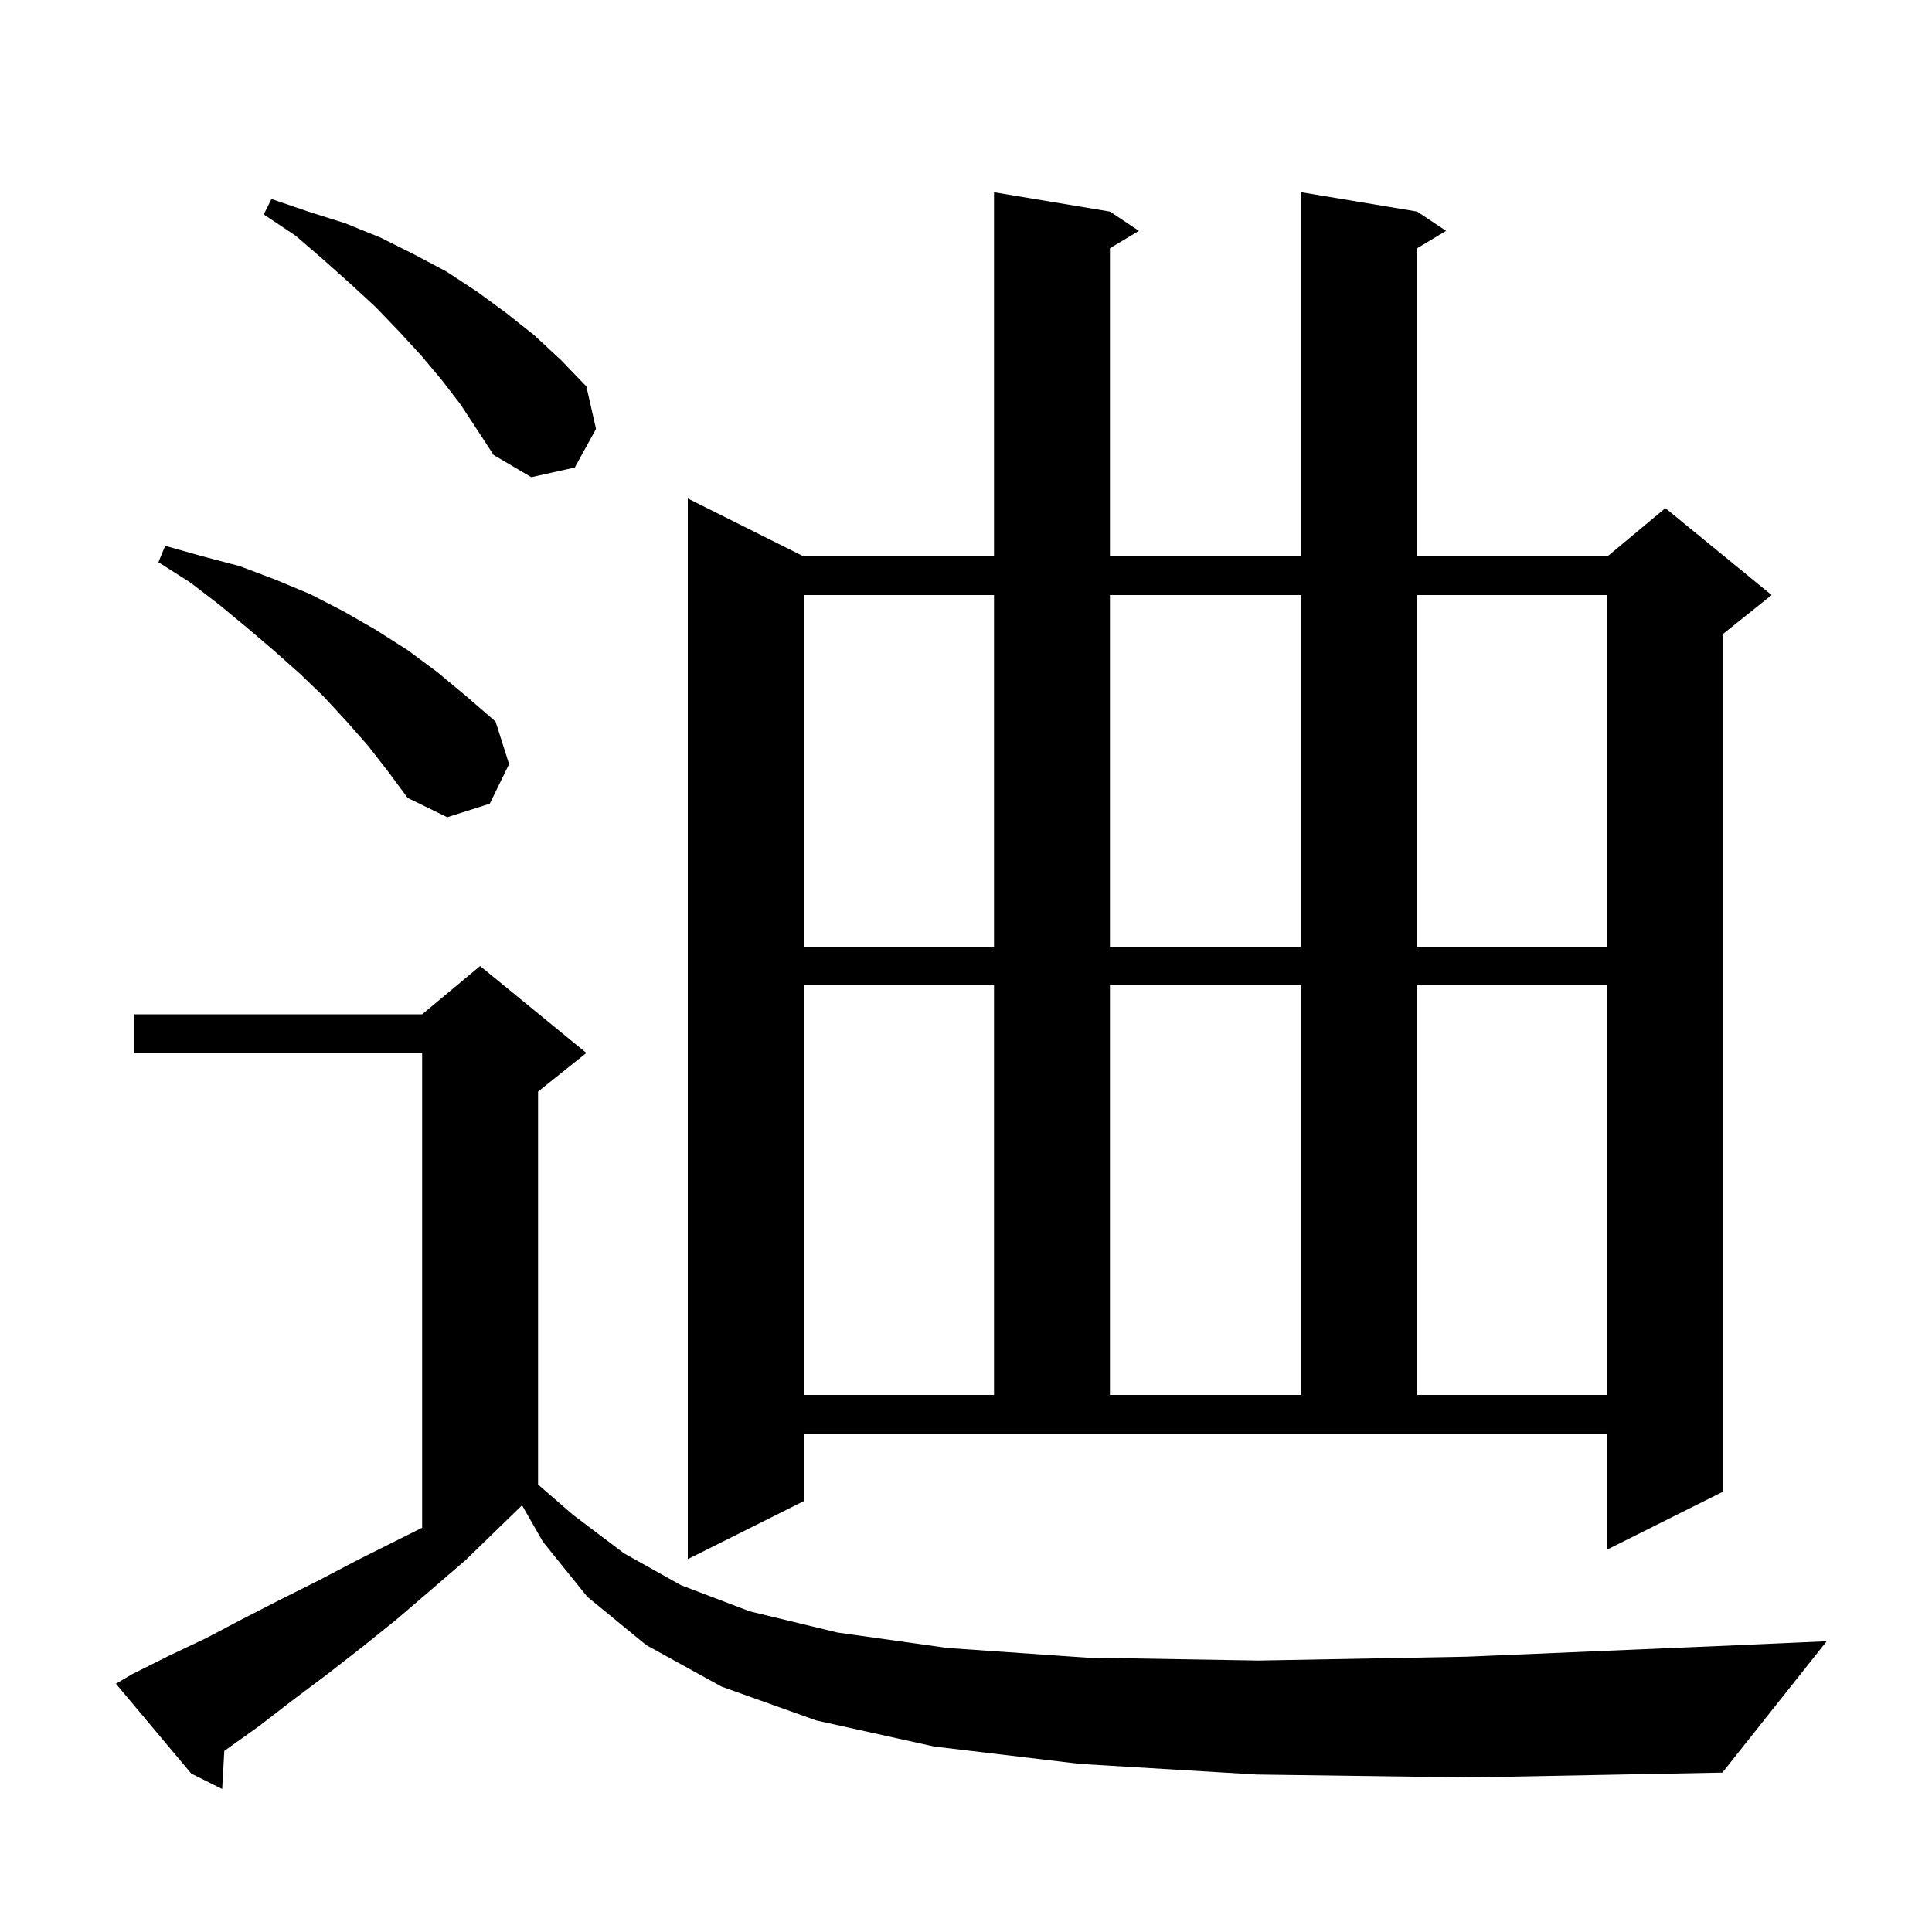 <svg xmlns="http://www.w3.org/2000/svg" xmlns:xlink="http://www.w3.org/1999/xlink" version="1.1" baseProfile="full" viewBox="0 0 200 200" width="200" height="200">
<g fill="black">
<path d="M 130.1 183.7 L 111.8 182.6 L 96.7 180.8 L 84.5 178.1 L 74.7 174.6 L 66.9 170.3 L 60.8 165.3 L 56.2 159.6 L 54.044 155.828 L 54.033 155.833 L 48.2 161.5 L 44.6 164.6 L 41.1 167.6 L 37.5 170.5 L 33.9 173.3 L 30.3 176.0 L 26.8 178.7 L 23.3 181.2 L 23.219 181.255 L 23.0 185.2 L 19.8 183.6 L 12.0 174.3 L 13.7 173.3 L 17.5 171.4 L 21.3 169.6 L 25.1 167.6 L 29.0 165.6 L 33.0 163.6 L 37.0 161.5 L 43.7 158.15 L 43.7 109.0 L 13.9 109.0 L 13.9 105.0 L 43.7 105.0 L 49.7 100.0 L 60.7 109.0 L 55.7 113.0 L 55.7 153.675 L 59.3 156.8 L 64.6 160.8 L 70.5 164.1 L 77.6 166.8 L 86.7 169.0 L 98.1 170.6 L 112.5 171.6 L 130.3 171.9 L 151.9 171.5 L 177.8 170.4 L 189.1 169.9 L 178.3 183.5 L 152.1 184.0 Z M 83.2 155.4 L 71.2 161.4 L 71.2 51.6 L 83.2 57.6 L 102.9 57.6 L 102.9 19.9 L 114.9 21.9 L 117.9 23.9 L 114.9 25.7 L 114.9 57.6 L 134.7 57.6 L 134.7 19.9 L 146.7 21.9 L 149.7 23.9 L 146.7 25.7 L 146.7 57.6 L 166.4 57.6 L 172.4 52.6 L 183.4 61.6 L 178.4 65.6 L 178.4 154.4 L 166.4 160.4 L 166.4 148.4 L 83.2 148.4 Z M 83.2 102.0 L 83.2 144.4 L 102.9 144.4 L 102.9 102.0 Z M 114.9 102.0 L 114.9 144.4 L 134.7 144.4 L 134.7 102.0 Z M 146.7 102.0 L 146.7 144.4 L 166.4 144.4 L 166.4 102.0 Z M 83.2 61.6 L 83.2 98.0 L 102.9 98.0 L 102.9 61.6 Z M 114.9 61.6 L 114.9 98.0 L 134.7 98.0 L 134.7 61.6 Z M 146.7 61.6 L 146.7 98.0 L 166.4 98.0 L 166.4 61.6 Z M 38.1 77.2 L 35.9 74.7 L 33.5 72.1 L 31.0 69.7 L 28.3 67.3 L 25.6 65.0 L 22.7 62.6 L 19.7 60.3 L 16.4 58.2 L 17.1 56.5 L 21.0 57.6 L 24.8 58.6 L 28.5 60.0 L 32.1 61.5 L 35.6 63.3 L 38.9 65.2 L 42.2 67.3 L 45.3 69.6 L 48.3 72.1 L 51.3 74.7 L 52.7 79.1 L 50.7 83.2 L 46.3 84.6 L 42.2 82.6 L 40.2 79.9 Z M 45.7 39.3 L 43.6 36.8 L 41.3 34.3 L 38.9 31.8 L 36.3 29.4 L 33.5 26.9 L 30.6 24.4 L 27.3 22.2 L 28.1 20.6 L 31.9 21.9 L 35.7 23.1 L 39.4 24.6 L 42.8 26.3 L 46.2 28.1 L 49.4 30.2 L 52.4 32.4 L 55.3 34.7 L 58.1 37.3 L 60.7 40.0 L 61.7 44.4 L 59.5 48.4 L 55.0 49.4 L 51.1 47.1 L 47.7 41.9 Z " />
</g>
</svg>
